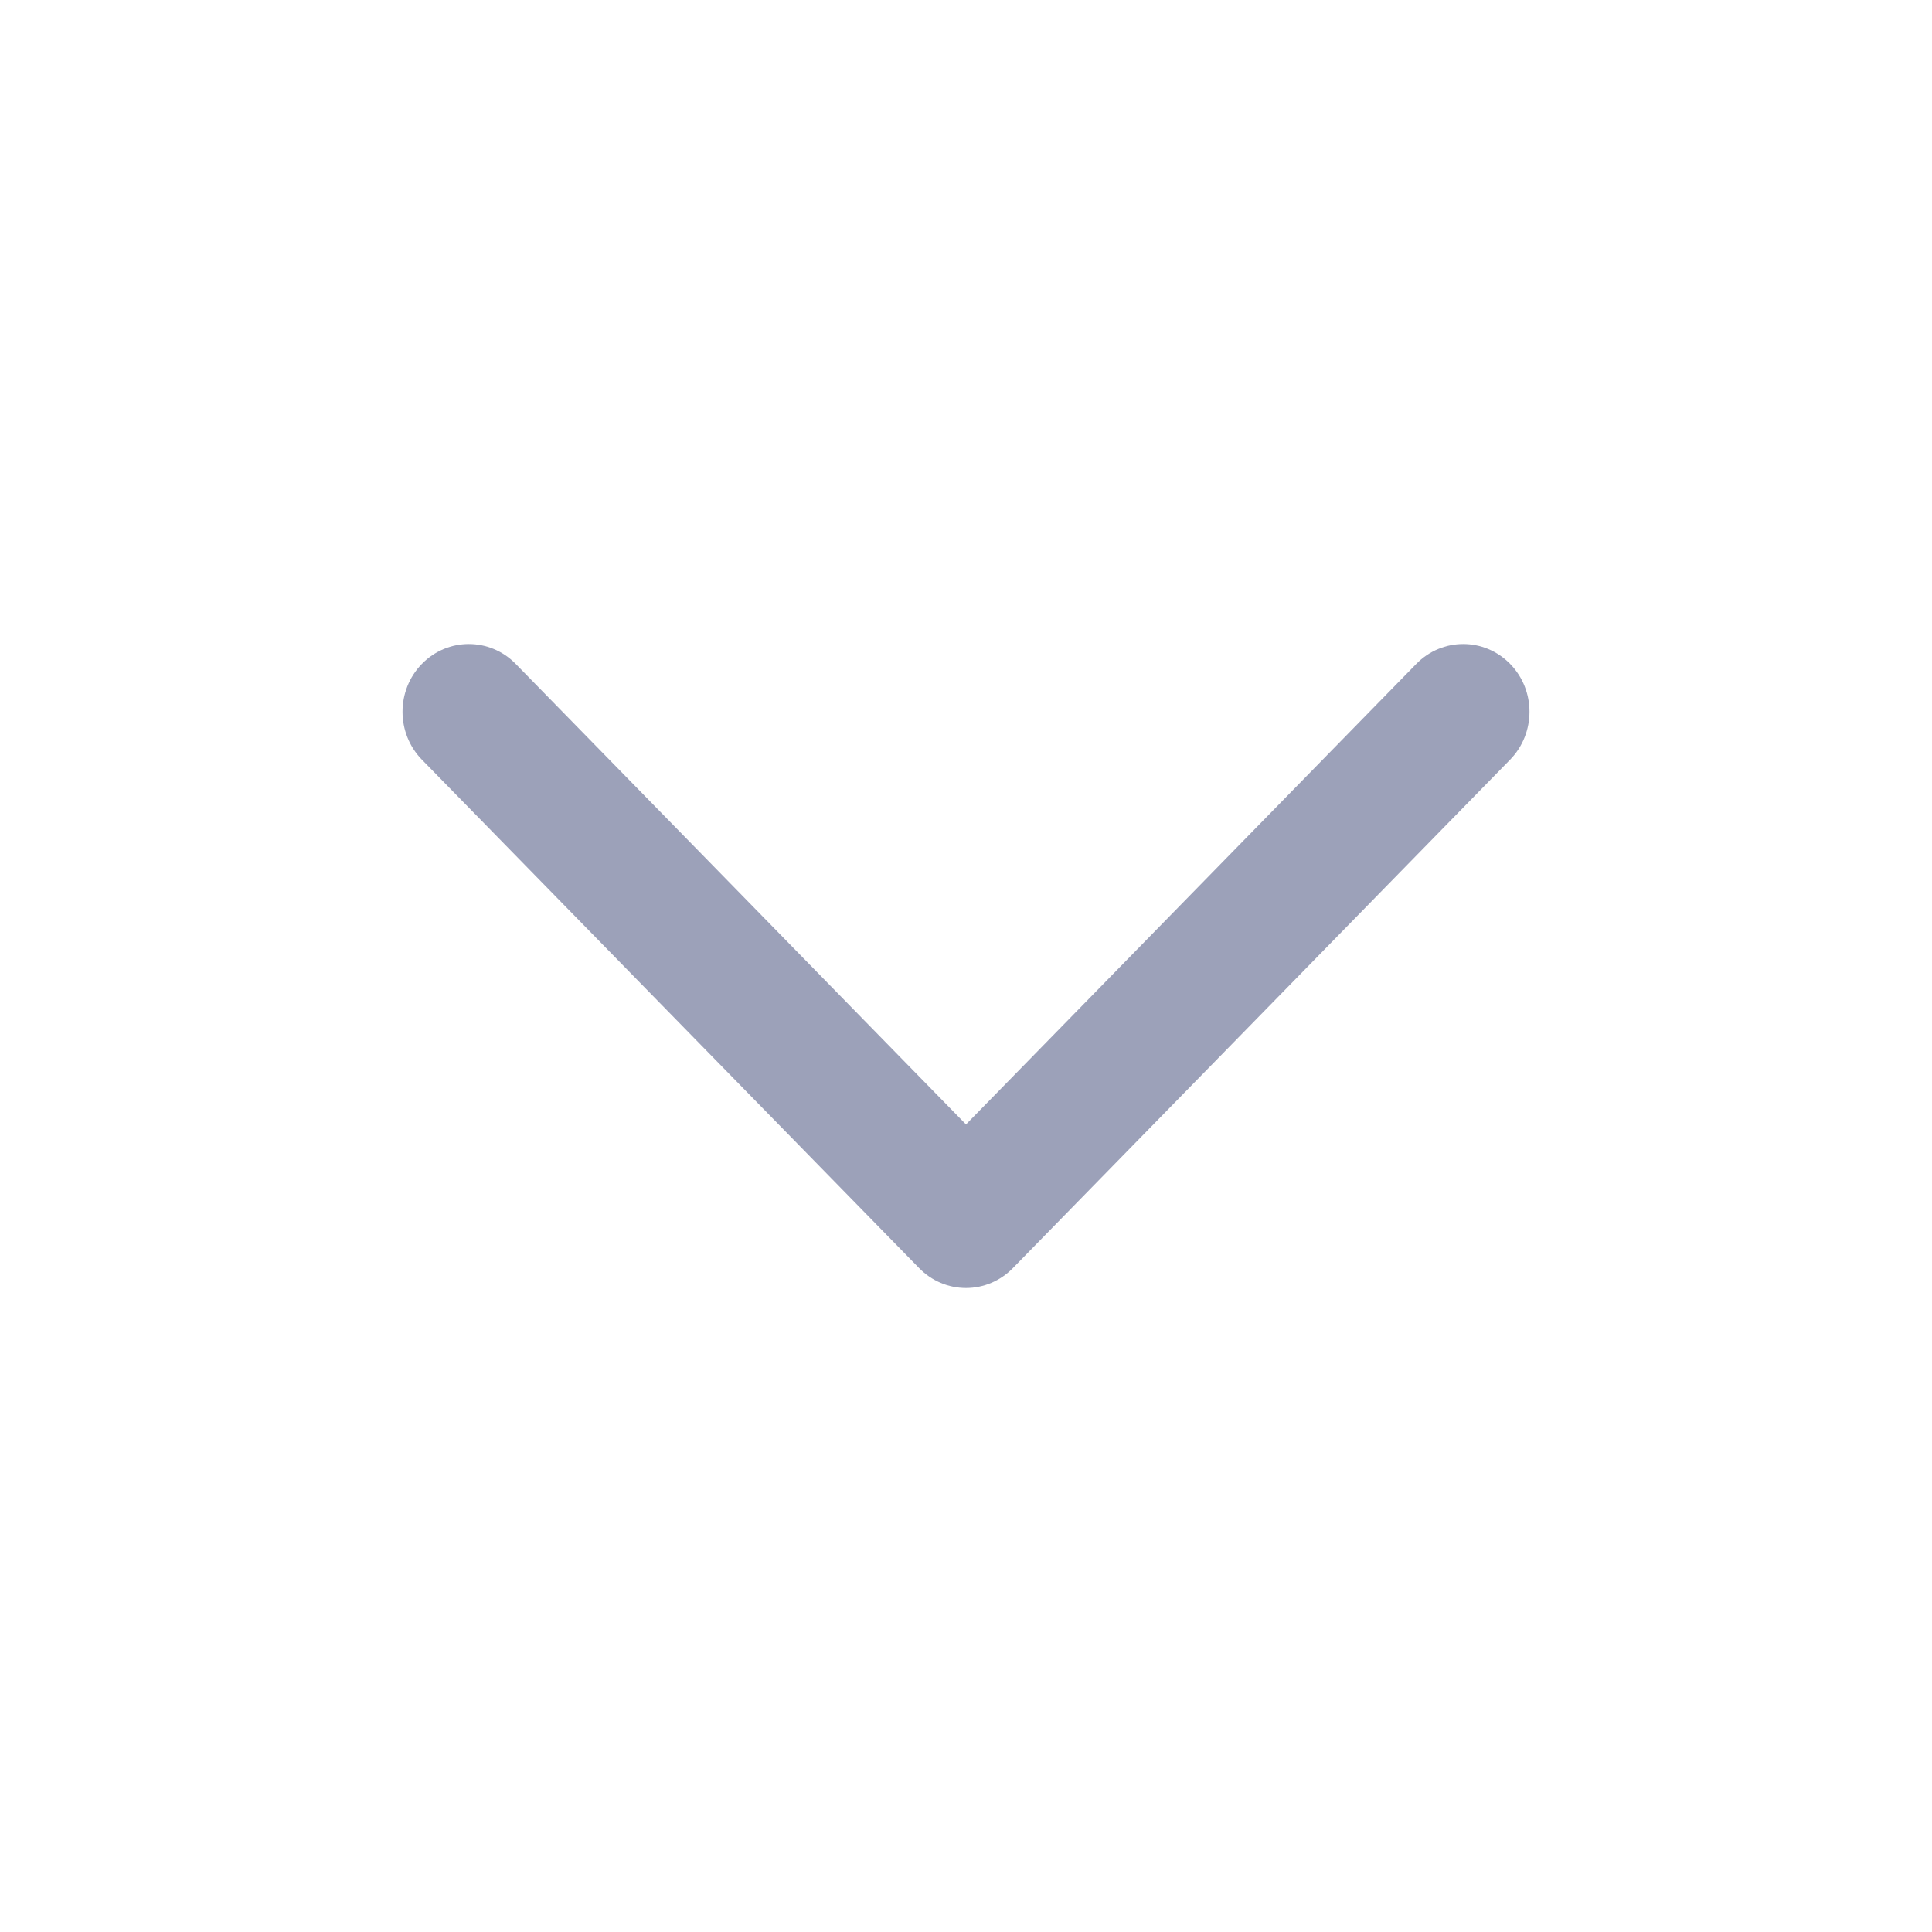 <?xml version="1.0" encoding="UTF-8"?>
<svg width="24px" height="24px" viewBox="0 0 24 24" version="1.1" xmlns="http://www.w3.org/2000/svg" xmlns:xlink="http://www.w3.org/1999/xlink">
    <title>@0,5xIcons / UI / Chevron Down</title>
    <g id="Icons-/-UI-/-Chevron-Down" stroke="none" stroke-width="1" fill="none" fill-rule="evenodd">
        <path d="M11.418,15.753 L5.241,9.437 C4.92,9.108 4.92,8.575 5.241,8.247 C5.563,7.918 6.084,7.918 6.406,8.247 L12,13.968 L17.594,8.247 C17.916,7.918 18.437,7.918 18.759,8.247 C19.08,8.575 19.08,9.108 18.759,9.437 L12.582,15.753 C12.428,15.911 12.219,16 12,16 C11.781,16 11.572,15.911 11.418,15.753 Z" id="Shape" fill="#9CA1B9"></path>
    </g>
</svg>